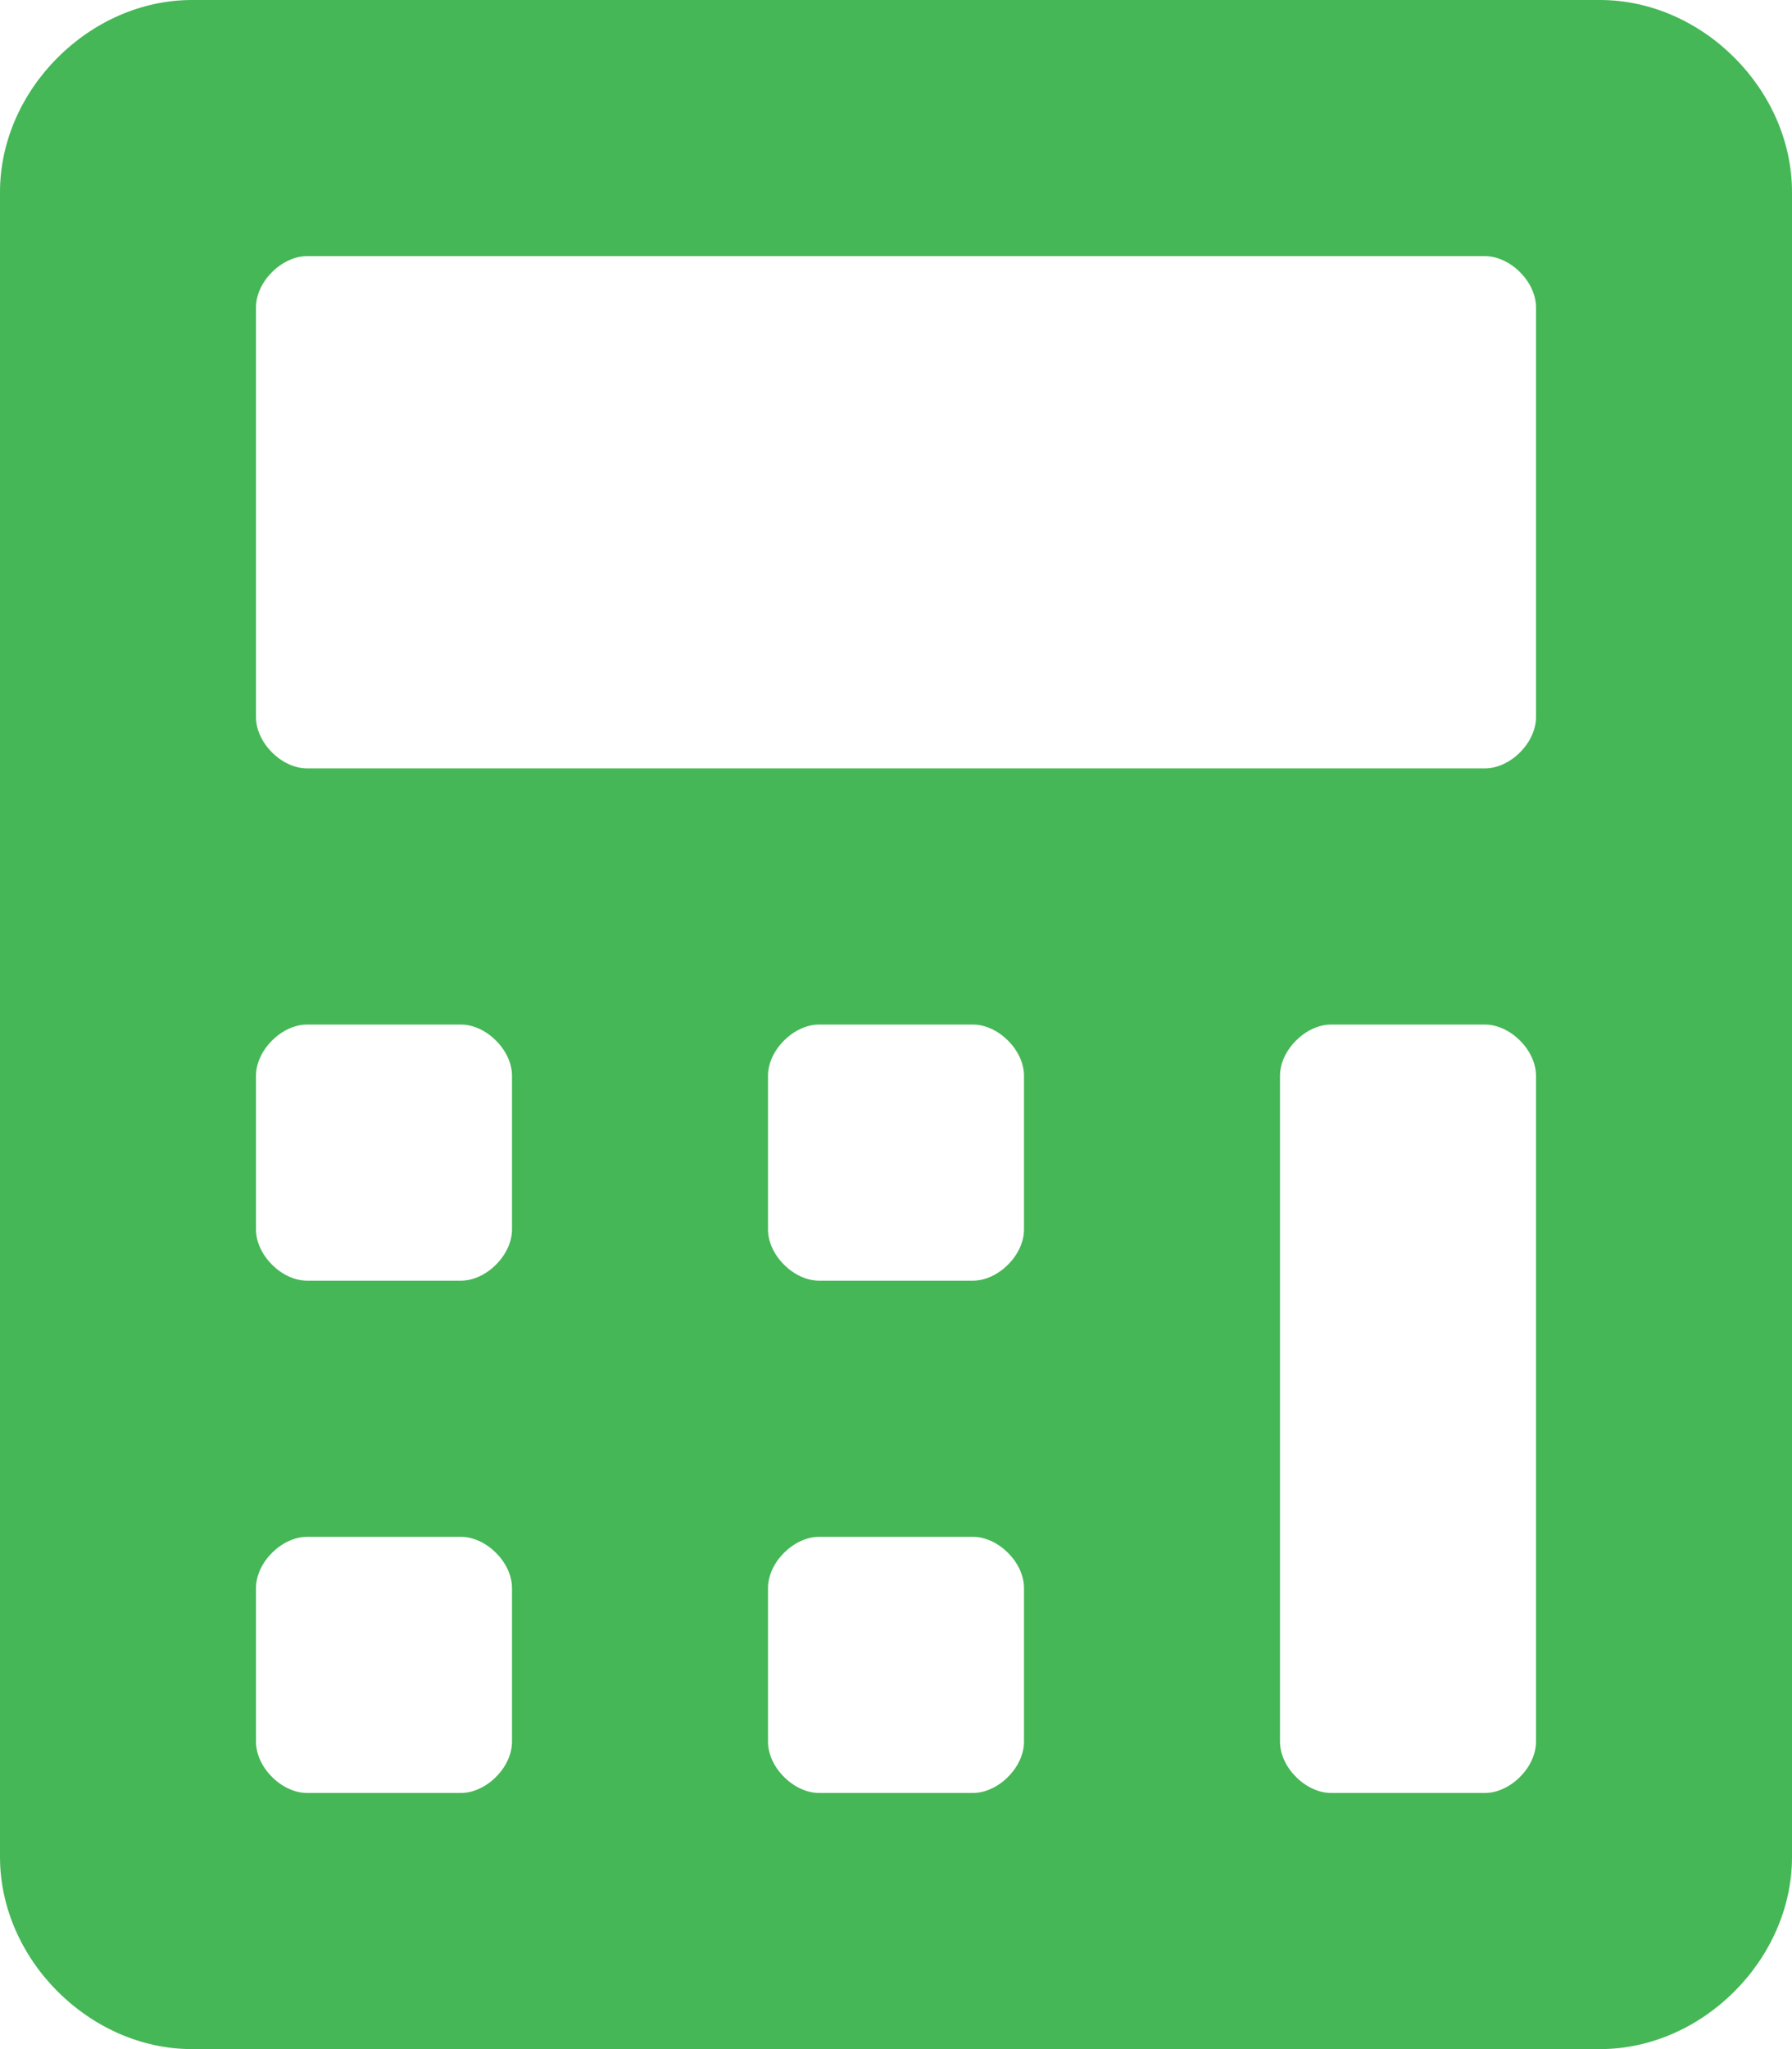 <?xml version="1.0" encoding="UTF-8" standalone="no"?> <svg xmlns="http://www.w3.org/2000/svg" xmlns:xlink="http://www.w3.org/1999/xlink" xmlns:serif="http://www.serif.com/" width="100%" height="100%" viewBox="0 0 448 512" version="1.1" xml:space="preserve" style="fill-rule:evenodd;clip-rule:evenodd;stroke-linejoin:round;stroke-miterlimit:2;"> <path d="M400,0L48,0C22.4,0 0,22.4 0,48L0,464C0,489.6 22.4,512 48,512L400,512C425.6,512 448,489.6 448,464L448,48C448,22.4 425.6,0 400,0ZM128,435.2C128,441.6 121.6,448 115.2,448L76.8,448C70.4,448 64,441.6 64,435.2L64,396.8C64,390.4 70.4,384 76.8,384L115.2,384C121.6,384 128,390.4 128,396.8L128,435.2ZM128,307.2C128,313.6 121.6,320 115.2,320L76.8,320C70.4,320 64,313.6 64,307.2L64,268.8C64,262.4 70.4,256 76.8,256L115.2,256C121.6,256 128,262.4 128,268.8L128,307.2ZM256,435.2C256,441.6 249.6,448 243.2,448L204.8,448C198.4,448 192,441.6 192,435.2L192,396.8C192,390.4 198.4,384 204.8,384L243.2,384C249.6,384 256,390.4 256,396.8L256,435.2ZM256,307.2C256,313.6 249.6,320 243.2,320L204.8,320C198.4,320 192,313.6 192,307.2L192,268.8C192,262.4 198.4,256 204.8,256L243.2,256C249.6,256 256,262.4 256,268.8L256,307.2ZM384,435.2C384,441.6 377.6,448 371.2,448L332.8,448C326.4,448 320,441.6 320,435.2L320,268.8C320,262.4 326.4,256 332.8,256L371.2,256C377.6,256 384,262.4 384,268.8L384,435.2ZM384,179.2C384,185.6 377.6,192 371.2,192L76.8,192C70.4,192 64,185.6 64,179.2L64,76.8C64,70.4 70.4,64 76.8,64L371.2,64C377.6,64 384,70.4 384,76.8L384,179.2Z" style="fill:rgb(69,183,86);fill-rule:nonzero;"></path> </svg> 